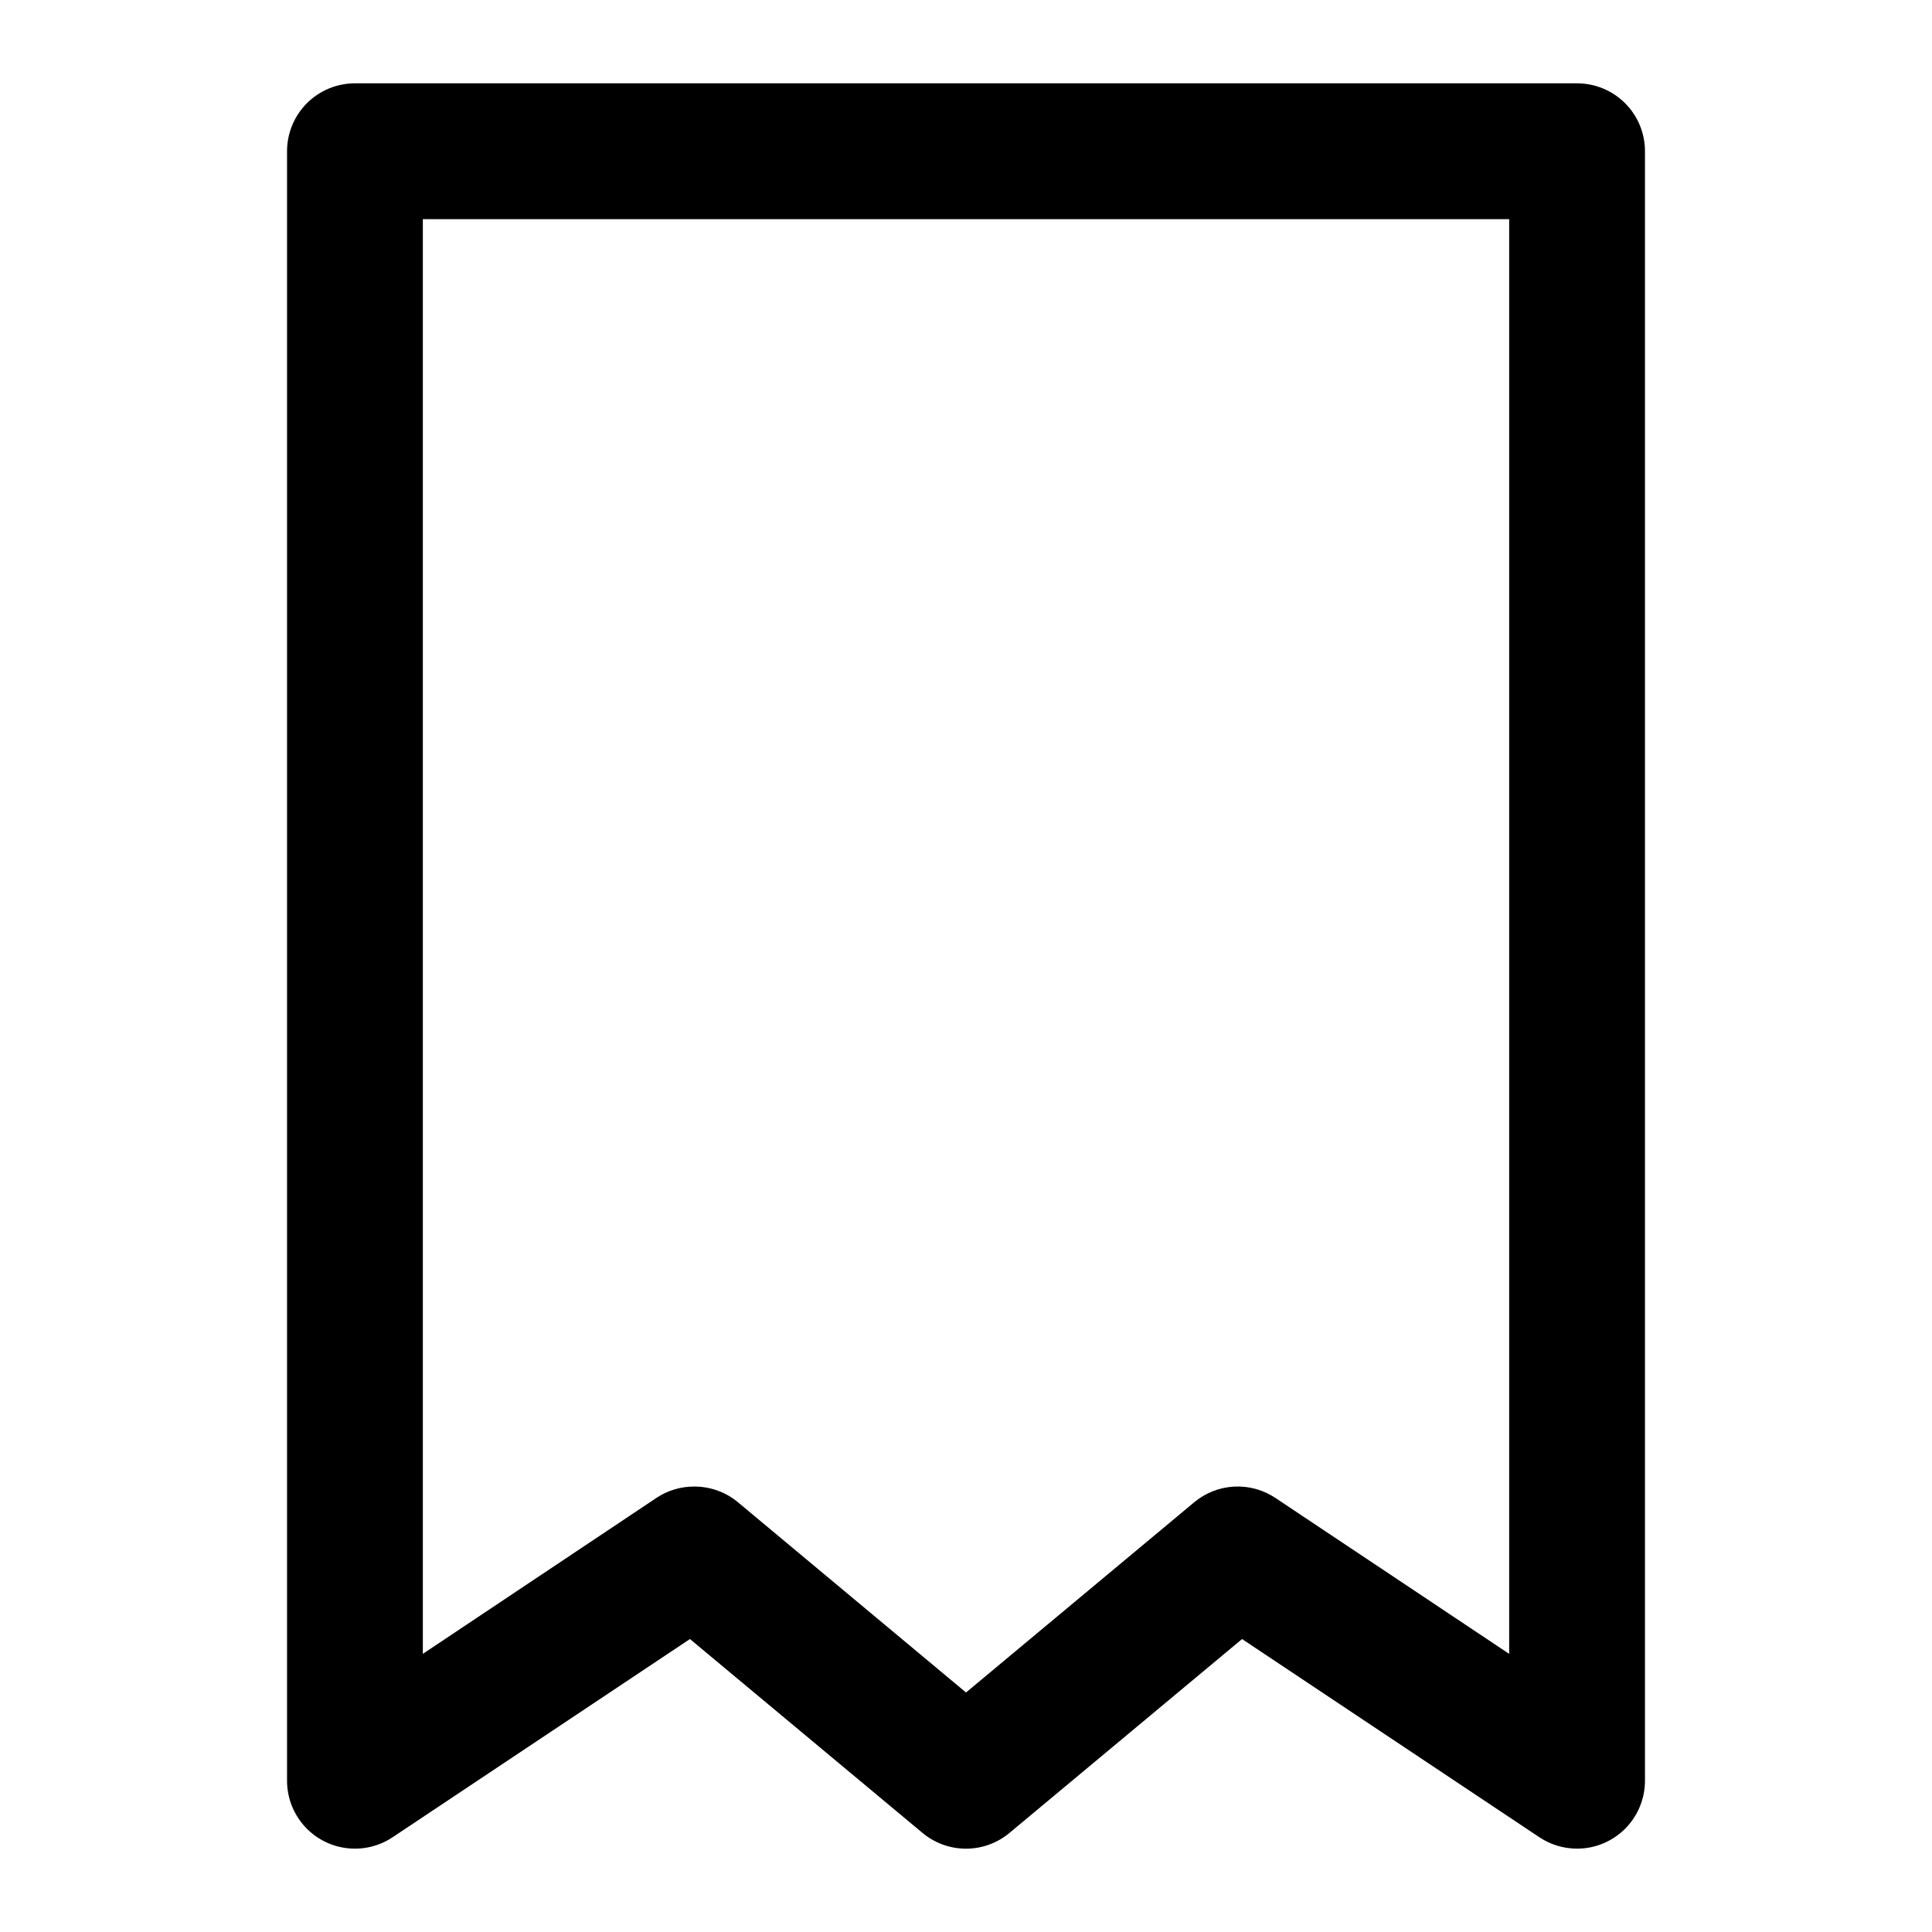 <?xml version="1.0" encoding="UTF-8"?>
<!-- Uploaded to: ICON Repo, www.iconrepo.com, Generator: ICON Repo Mixer Tools -->
<svg fill="#000000" width="800px" height="800px" version="1.1" viewBox="144 144 512 512" xmlns="http://www.w3.org/2000/svg">
 <path d="m561.94 633.91c-3.555 0-7.031-1.051-9.988-3.023l-78.793-52.523-61.625 51.371c-3.234 2.703-7.316 4.184-11.531 4.184-4.219 0-8.301-1.48-11.535-4.184l-61.625-51.371-78.793 52.523c-3.633 2.422-8.02 3.441-12.344 2.871-4.328-0.57-8.301-2.695-11.176-5.981-2.875-3.281-4.461-7.496-4.461-11.859v-431.84c0-4.773 1.895-9.352 5.269-12.727 3.375-3.371 7.953-5.269 12.723-5.269h323.88c4.773 0 9.348 1.898 12.723 5.269 3.375 3.375 5.269 7.953 5.269 12.727v431.84c0 4.769-1.895 9.348-5.269 12.723s-7.949 5.269-12.723 5.269zm-233.91-95.957c4.211-0.008 8.293 1.461 11.531 4.156l60.441 50.418 60.438-50.383c2.988-2.504 6.711-3.973 10.605-4.18 3.891-0.207 7.75 0.855 10.988 3.027l61.914 41.297v-380.21h-287.89v380.21l61.988-41.383-0.004-0.004c2.965-1.945 6.441-2.973 9.988-2.949z"/>
</svg>